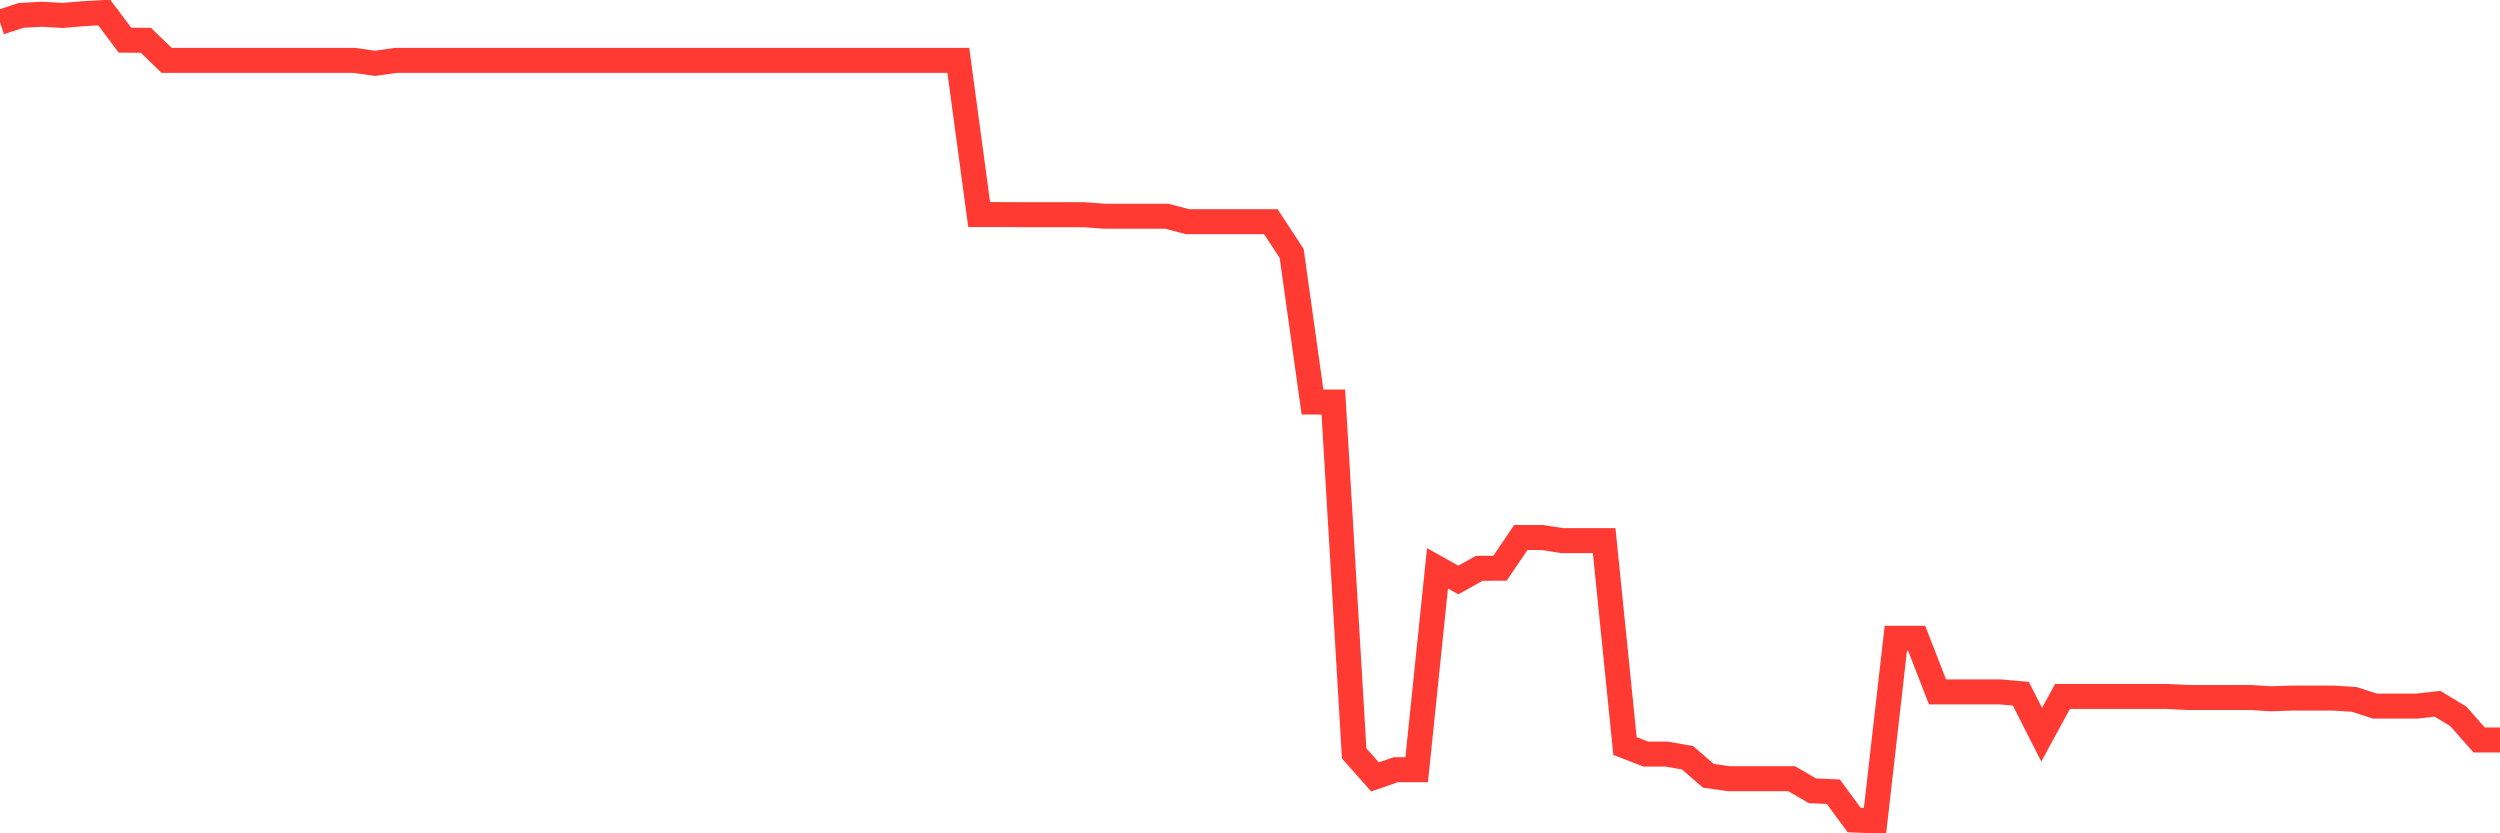 <svg
  xmlns="http://www.w3.org/2000/svg"
  xmlns:xlink="http://www.w3.org/1999/xlink"
  width="120"
  height="40"
  viewBox="0 0 120 40"
  preserveAspectRatio="none"
>
  <polyline
    points="0,1.072 1,0.741 2,0.683 3,0.741 4,0.658 5,0.6 6,1.929 7,1.934 8,2.898 9,2.898 10,2.898 11,2.898 12,2.898 13,2.898 14,2.898 15,2.898 16,2.898 17,2.898 18,3.04 19,2.898 20,2.898 21,2.898 22,2.898 23,2.898 24,2.898 25,2.898 26,2.898 27,2.898 28,2.898 29,2.898 30,2.898 31,2.898 32,2.898 33,2.898 34,2.898 35,2.898 36,2.898 37,2.898 38,2.898 39,2.898 40,2.898 41,2.898 42,2.898 43,2.898 44,2.898 45,2.898 46,2.898 47,10.3 48,10.3 49,10.305 50,10.305 51,10.305 52,10.305 53,10.378 54,10.378 55,10.378 56,10.378 57,10.641 58,10.641 59,10.641 60,10.641 61,10.641 62,12.165 63,19.299 64,19.299 65,36.162 66,37.292 67,36.946 68,36.946 69,27.28 70,27.84 71,27.28 72,27.275 73,25.8 74,25.8 75,25.951 76,25.951 77,25.951 78,35.811 79,36.196 80,36.196 81,36.371 82,37.238 83,37.379 84,37.379 85,37.379 86,37.379 87,37.959 88,38.002 89,39.361 90,39.4 91,30.64 92,30.64 93,33.211 94,33.211 95,33.211 96,33.211 97,33.299 98,35.266 99,33.43 100,33.43 101,33.43 102,33.43 103,33.43 104,33.43 105,33.479 106,33.479 107,33.479 108,33.479 109,33.542 110,33.508 111,33.508 112,33.508 113,33.571 114,33.893 115,33.893 116,33.893 117,33.781 118,34.384 119,35.519 120,35.519"
    fill="none"
    stroke="#ff3a33"
    stroke-width="1.2"
  >
  </polyline>
</svg>